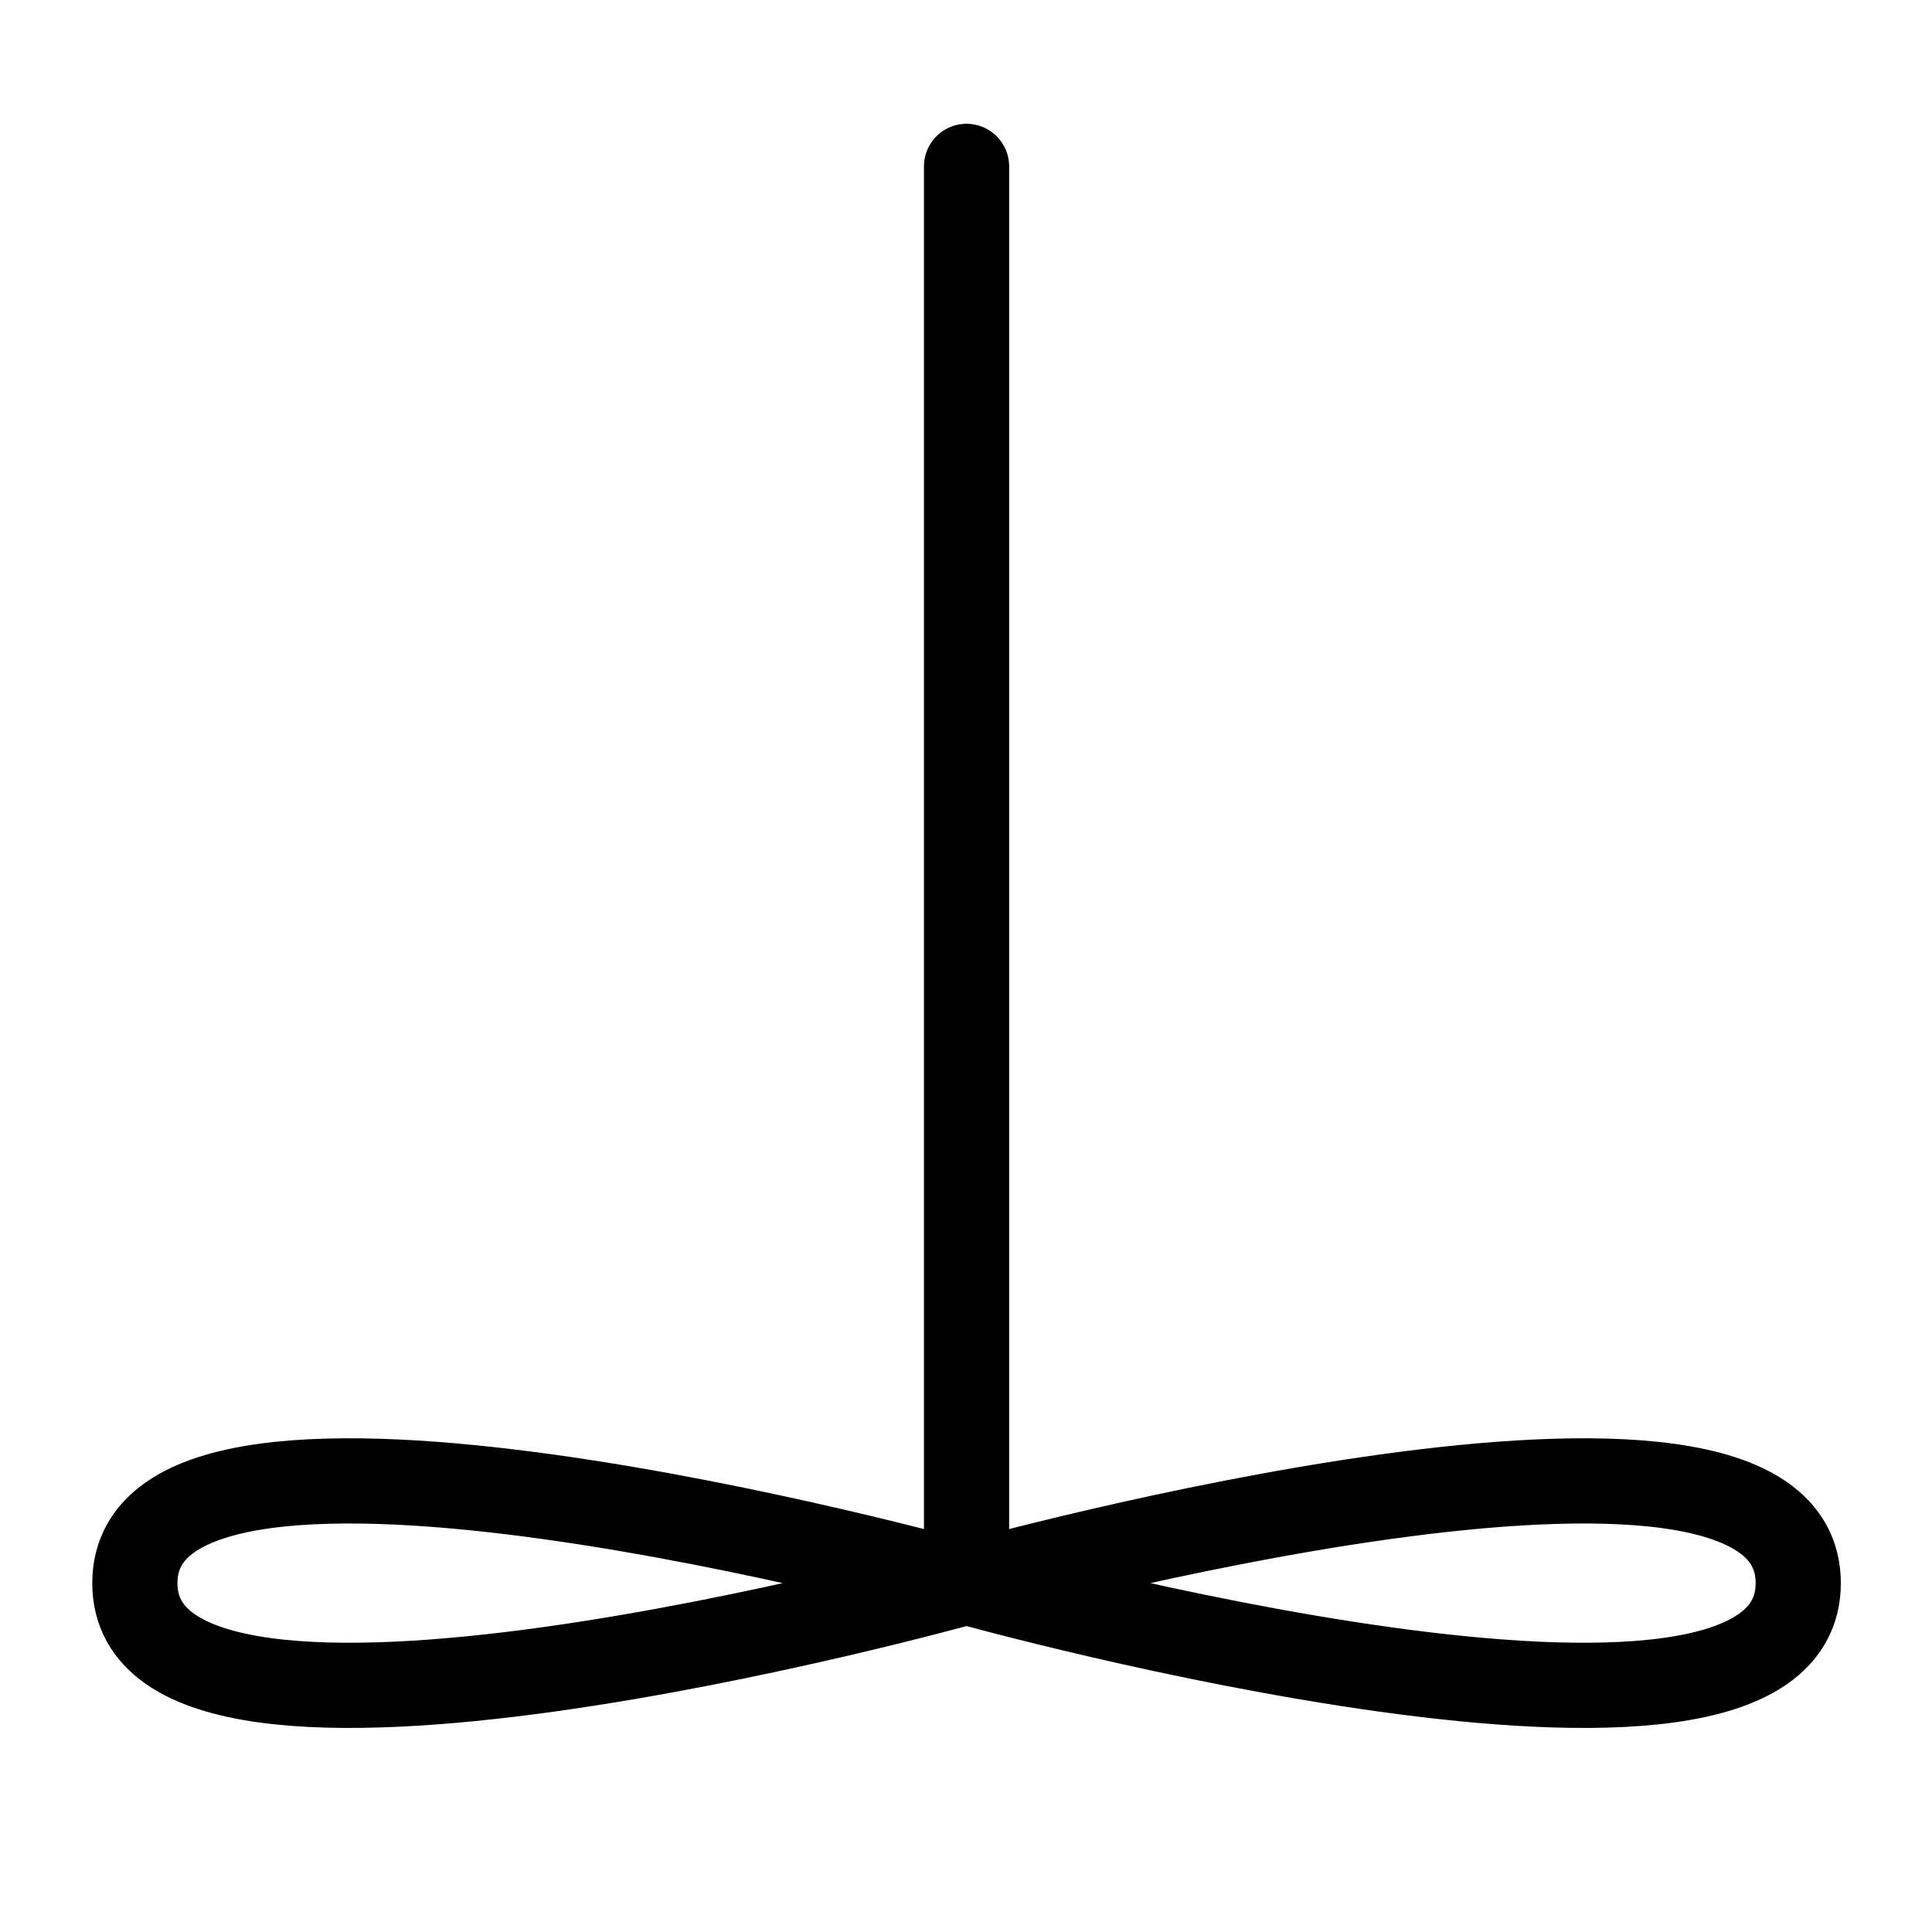 <?xml version="1.0" encoding="utf-8"?>
<!-- Generator: Adobe Illustrator 26.0.3, SVG Export Plug-In . SVG Version: 6.00 Build 0)  -->
<svg version="1.1" id="dräco" xmlns="http://www.w3.org/2000/svg" xmlns:xlink="http://www.w3.org/1999/xlink" x="0px" y="0px"
	 viewBox="0 0 2267.7 2267.7" style="enable-background:new 0 0 2267.7 2267.7;" xml:space="preserve">
<style type="text/css">
	.st0{fill:none;stroke:#000000;stroke-width:100;stroke-linecap:round;stroke-linejoin:round;stroke-miterlimit:10;}
	.st1{fill:none;stroke:#000000;stroke-width:100;stroke-miterlimit:10;}
</style>
<line class="st0" x1="1134.5" y1="195.3" x2="1134.5" y2="1856"/>
<g>
	<path class="st1" d="M1129.3,1858.2c0,0-971,270-971,0S1129.3,1858.2,1129.3,1858.2z"/>
	<path class="st1" d="M1139.7,1858.2c0,0,971-270,971,0S1139.7,1858.2,1139.7,1858.2"/>
</g>
</svg>
